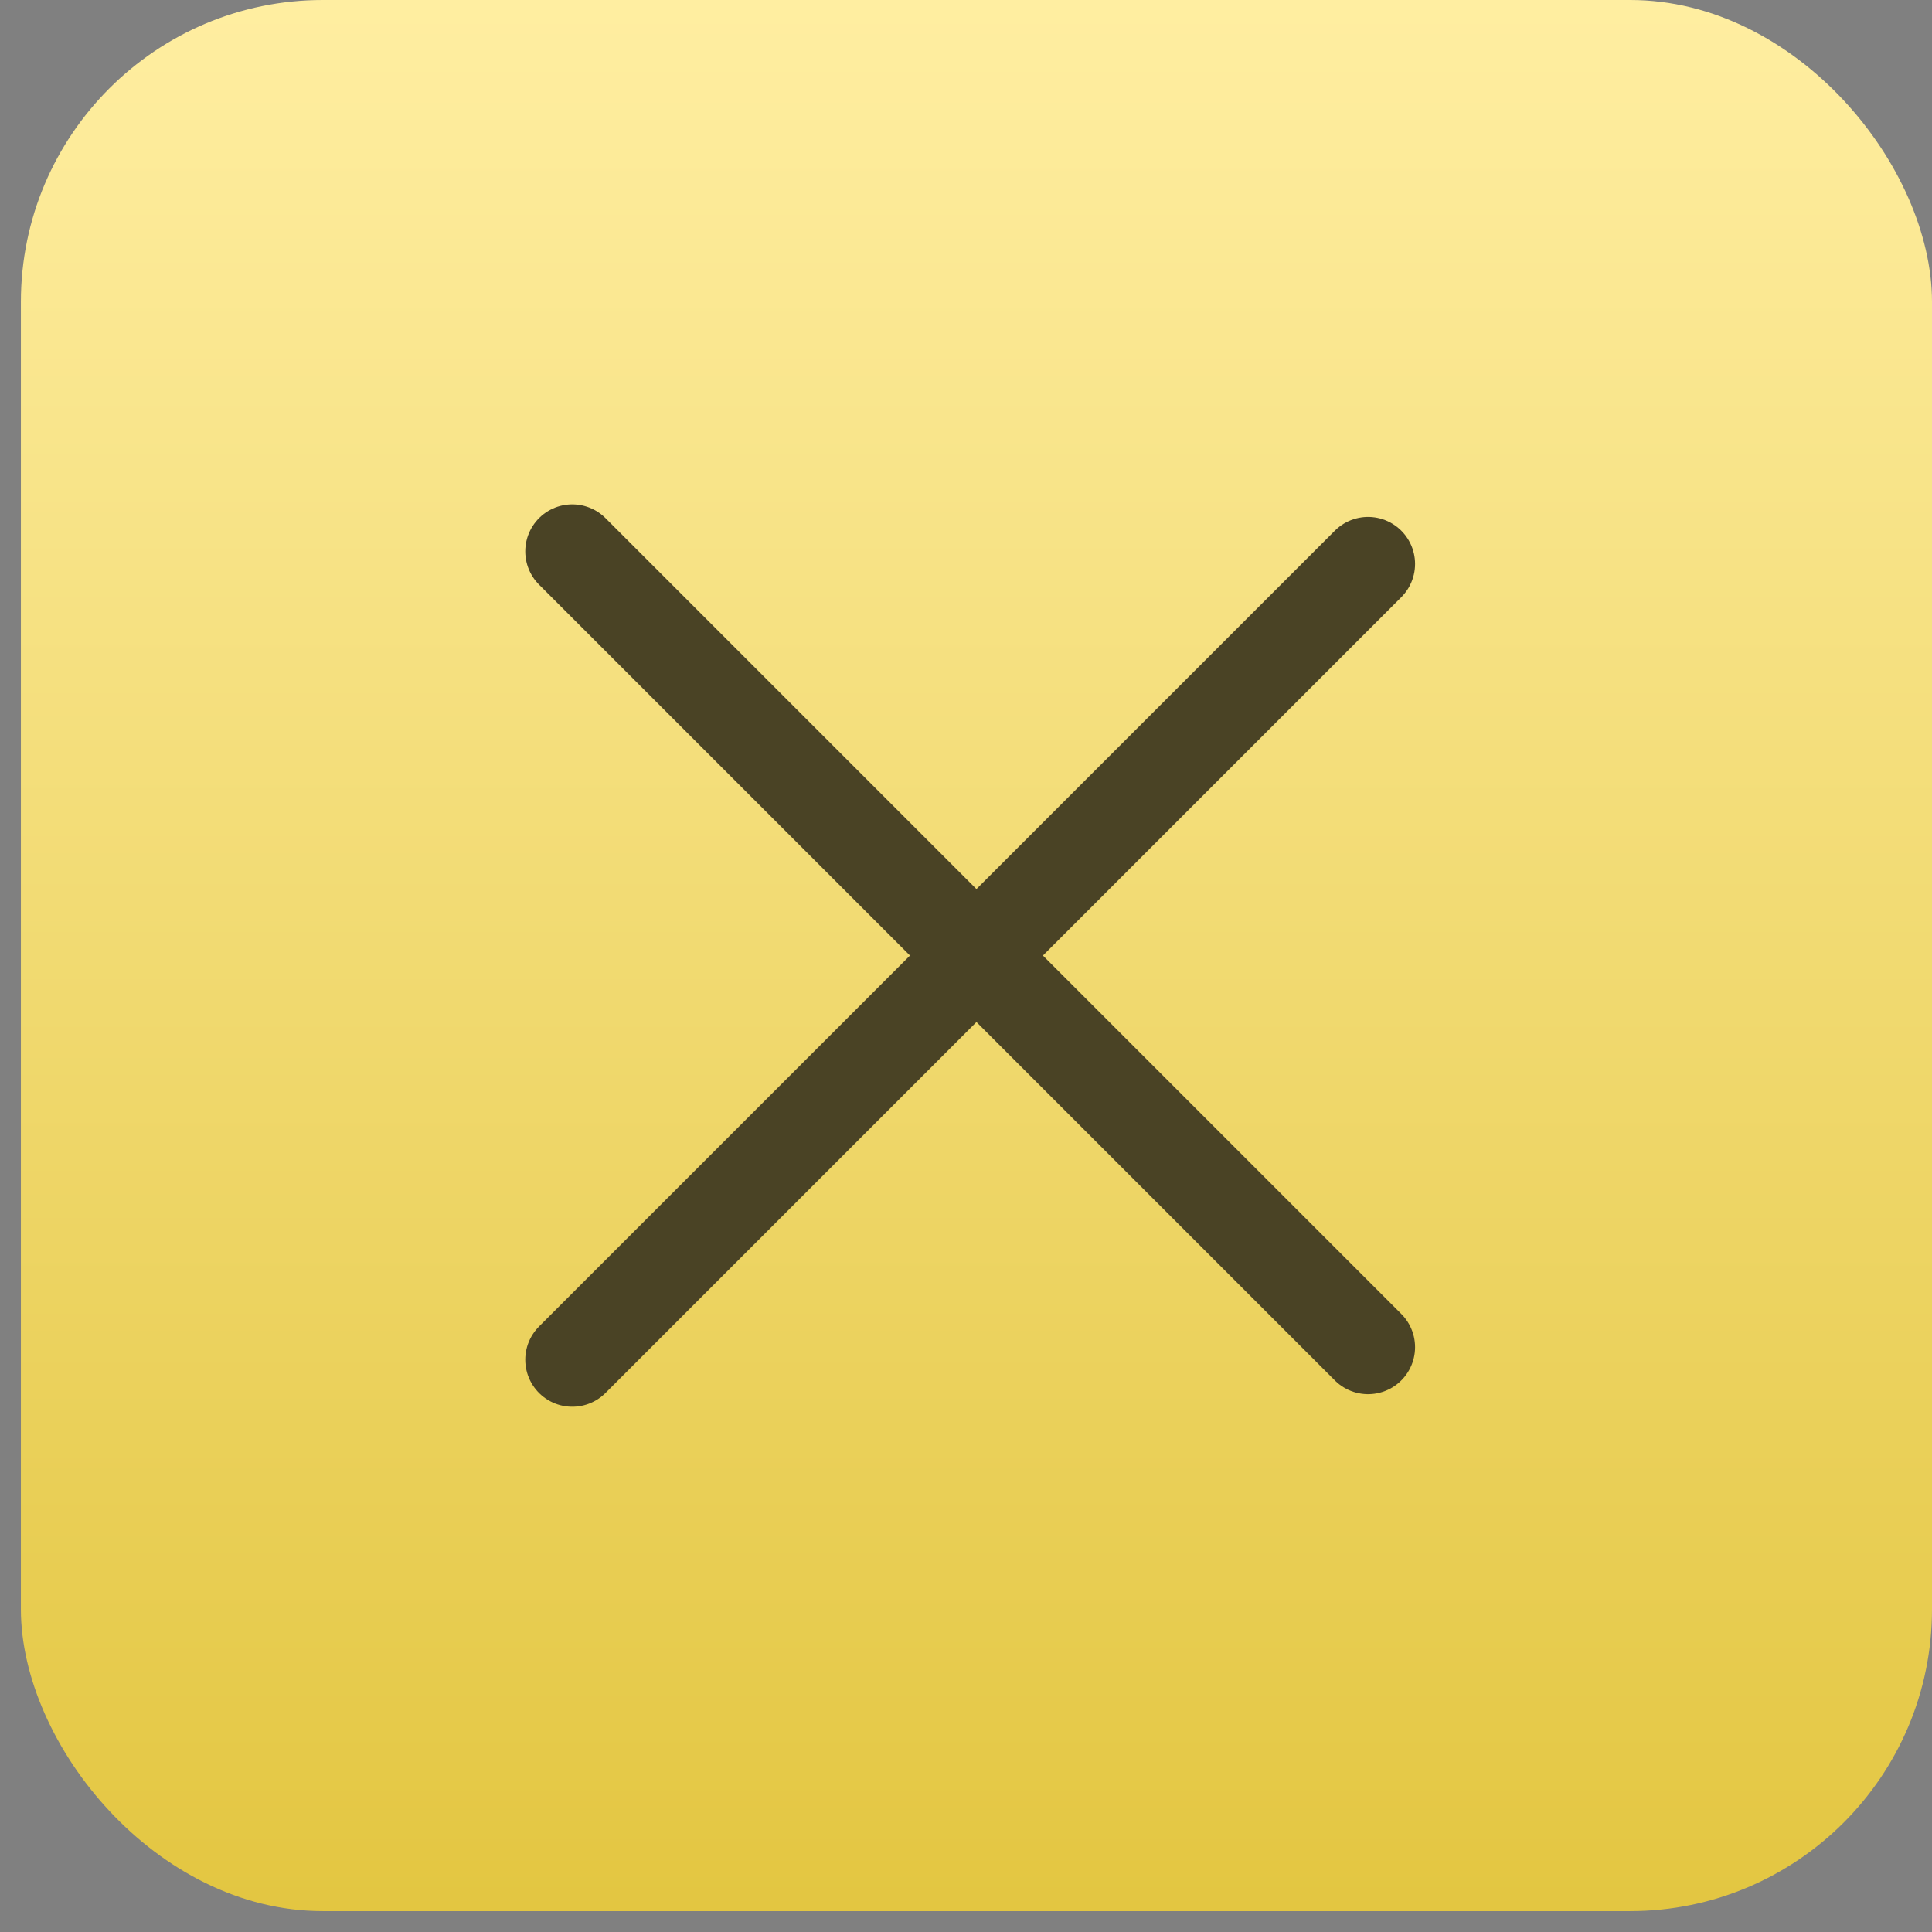 <?xml version="1.0" encoding="UTF-8"?> <svg xmlns="http://www.w3.org/2000/svg" width="64" height="64" viewBox="0 0 64 64" fill="none"><rect x="0" y="0" width="64" height="64" fill="#808080" stroke="none"/><rect x="0.692" width="63.308" height="63.308" rx="10" fill="url(#paint0_linear_3383_270)"></rect><path d="M45.319 18.681L18.957 45.043" stroke="#4A4325" stroke-width="3.114" stroke-linecap="round"></path><path d="M45.319 44.627L18.957 18.265" stroke="#4A4325" stroke-width="3.114" stroke-linecap="round"></path><defs><linearGradient id="paint0_linear_3383_270" x1="32.346" y1="0" x2="32.346" y2="63.308" gradientUnits="userSpaceOnUse"><stop stop-color="#FFEEA1"></stop><stop offset="1" stop-color="#E3C641"></stop></linearGradient></defs></svg> 